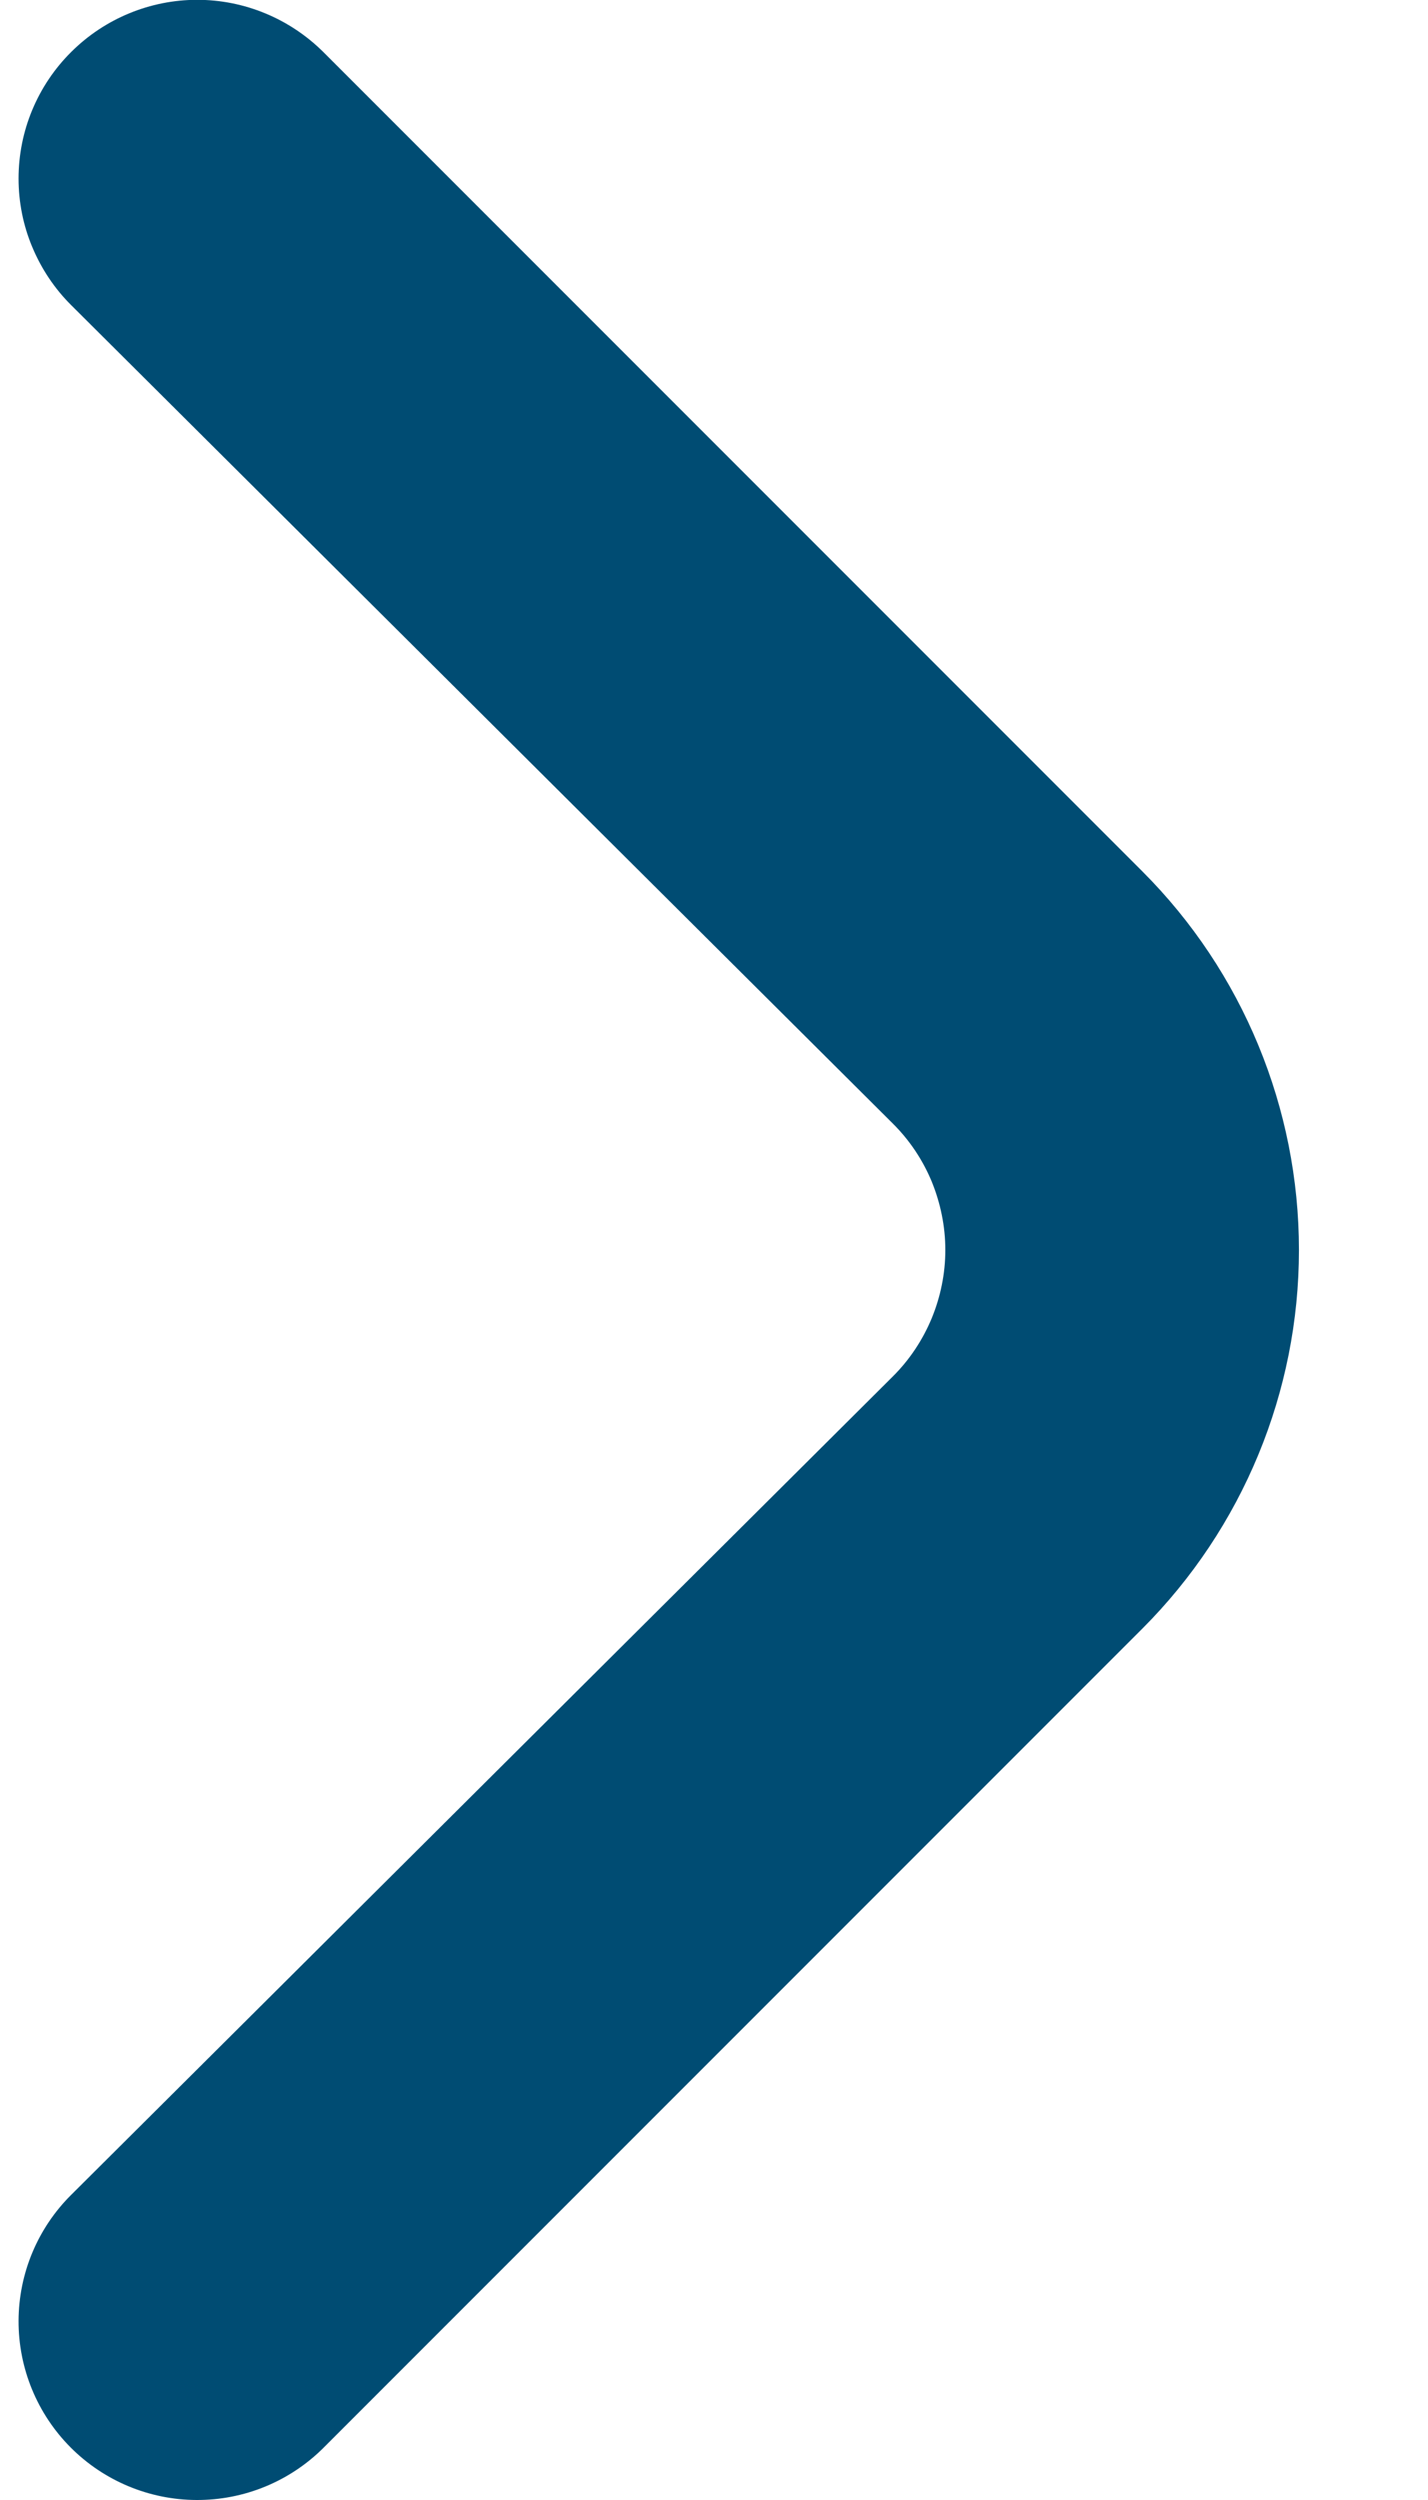 <svg width="8" height="14" viewBox="0 0 8 14" fill="none" xmlns="http://www.w3.org/2000/svg">
<path d="M6.4 4.88L1.81 0.29C1.622 0.104 1.369 -0.001 1.105 -0.001C0.841 -0.001 0.587 0.104 0.4 0.29C0.306 0.383 0.232 0.493 0.181 0.615C0.13 0.737 0.104 0.868 0.104 1C0.104 1.132 0.13 1.263 0.181 1.384C0.232 1.506 0.306 1.617 0.4 1.71L5 6.29C5.094 6.383 5.168 6.493 5.219 6.615C5.269 6.737 5.296 6.868 5.296 7C5.296 7.132 5.269 7.263 5.219 7.384C5.168 7.506 5.094 7.617 5 7.71L0.4 12.29C0.211 12.477 0.105 12.731 0.104 12.996C0.103 13.262 0.208 13.517 0.395 13.705C0.582 13.893 0.836 13.999 1.101 14C1.367 14.001 1.621 13.897 1.81 13.71L6.4 9.12C6.962 8.557 7.277 7.795 7.277 7C7.277 6.205 6.962 5.442 6.4 4.88Z" fill="#004C73"/>
</svg>
